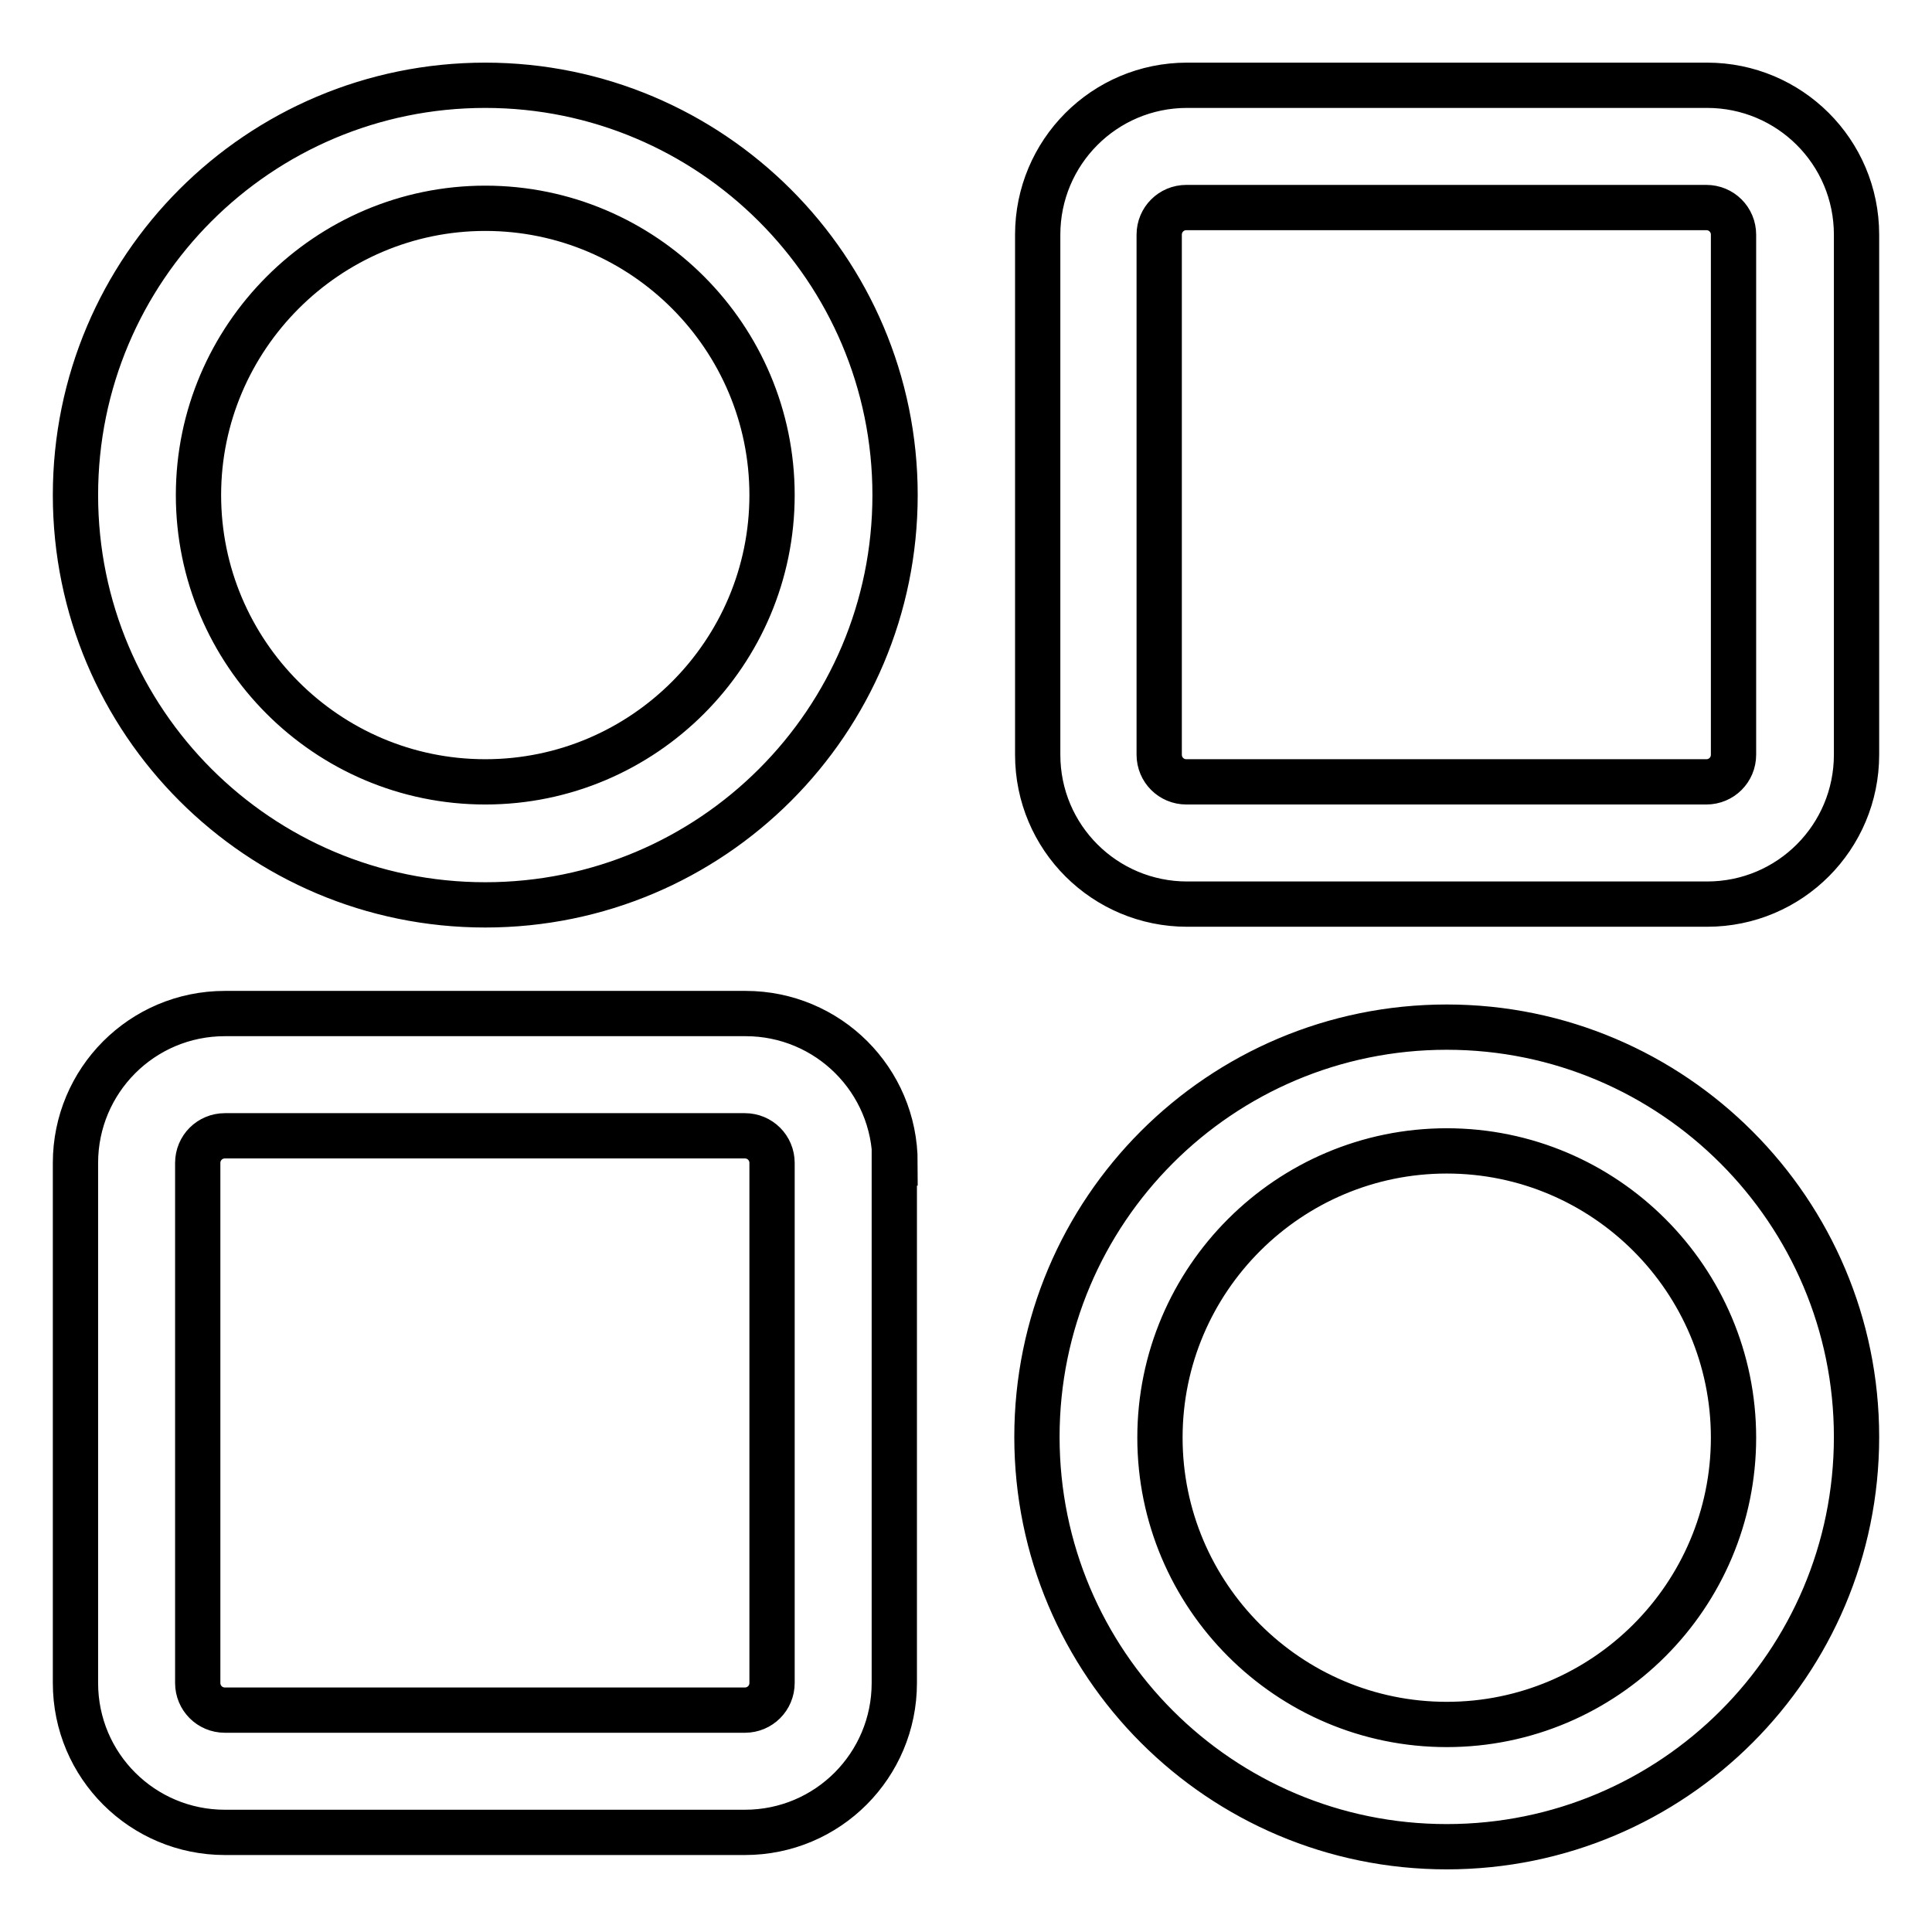 <?xml version="1.0" encoding="utf-8"?>
<!-- Svg Vector Icons : http://www.onlinewebfonts.com/icon -->
<!DOCTYPE svg PUBLIC "-//W3C//DTD SVG 1.1//EN" "http://www.w3.org/Graphics/SVG/1.1/DTD/svg11.dtd">
<svg version="1.1" xmlns="http://www.w3.org/2000/svg" xmlns:xlink="http://www.w3.org/1999/xlink" x="0px" y="0px" viewBox="0 0 256 256" enable-background="new 0 0 256 256" xml:space="preserve">
<g> <path stroke-width="6" fill-opacity="0" stroke="#000000"  d="M246,31.1c0-11-8.9-19.8-19.8-19.8h-68.9c-11,0-19.8,8.9-19.8,19.8V100c0,11,8.9,19.8,19.8,19.8h68.9 c11,0,19.8-8.9,19.8-19.8V31.1z M229.7,100c0,2-1.6,3.6-3.6,3.6h-68.9c-2,0-3.6-1.6-3.6-3.6V31.1c0-2,1.6-3.6,3.6-3.6h68.9 c2,0,3.6,1.6,3.6,3.6V100z M118.6,154.1c0-11-8.9-19.8-19.8-19.8H29.8c-11,0-19.8,8.9-19.8,19.8V223c0,11,8.9,19.8,19.8,19.8h68.9 c11,0,19.8-8.9,19.8-19.8V154.1z M102.3,223c0,2-1.6,3.6-3.6,3.6H29.8c-2,0-3.6-1.6-3.6-3.6v-68.9c0-2,1.6-3.6,3.6-3.6h68.9 c2,0,3.6,1.6,3.6,3.6V223z M191.7,136.1c-30,0-54.3,24.3-54.3,54.3c0,30,24.3,54.3,54.3,54.3c30,0,54.3-24.3,54.3-54.3 C246,160.5,221.7,136.1,191.7,136.1z M191.7,228.5c-21,0-38-17.1-38-38c0-21,17.1-38,38-38c21,0,38,17.1,38,38 C229.7,211.4,212.7,228.5,191.7,228.5z M64.3,11.3c-30,0-54.3,24.3-54.3,54.3s24.3,54.3,54.3,54.3s54.3-24.3,54.3-54.3 S94.2,11.3,64.3,11.3z M64.3,103.6c-21,0-38-17.1-38-38s17.1-38,38-38c21,0,38,17.1,38,38S85.3,103.6,64.3,103.6z"/></g>
</svg>